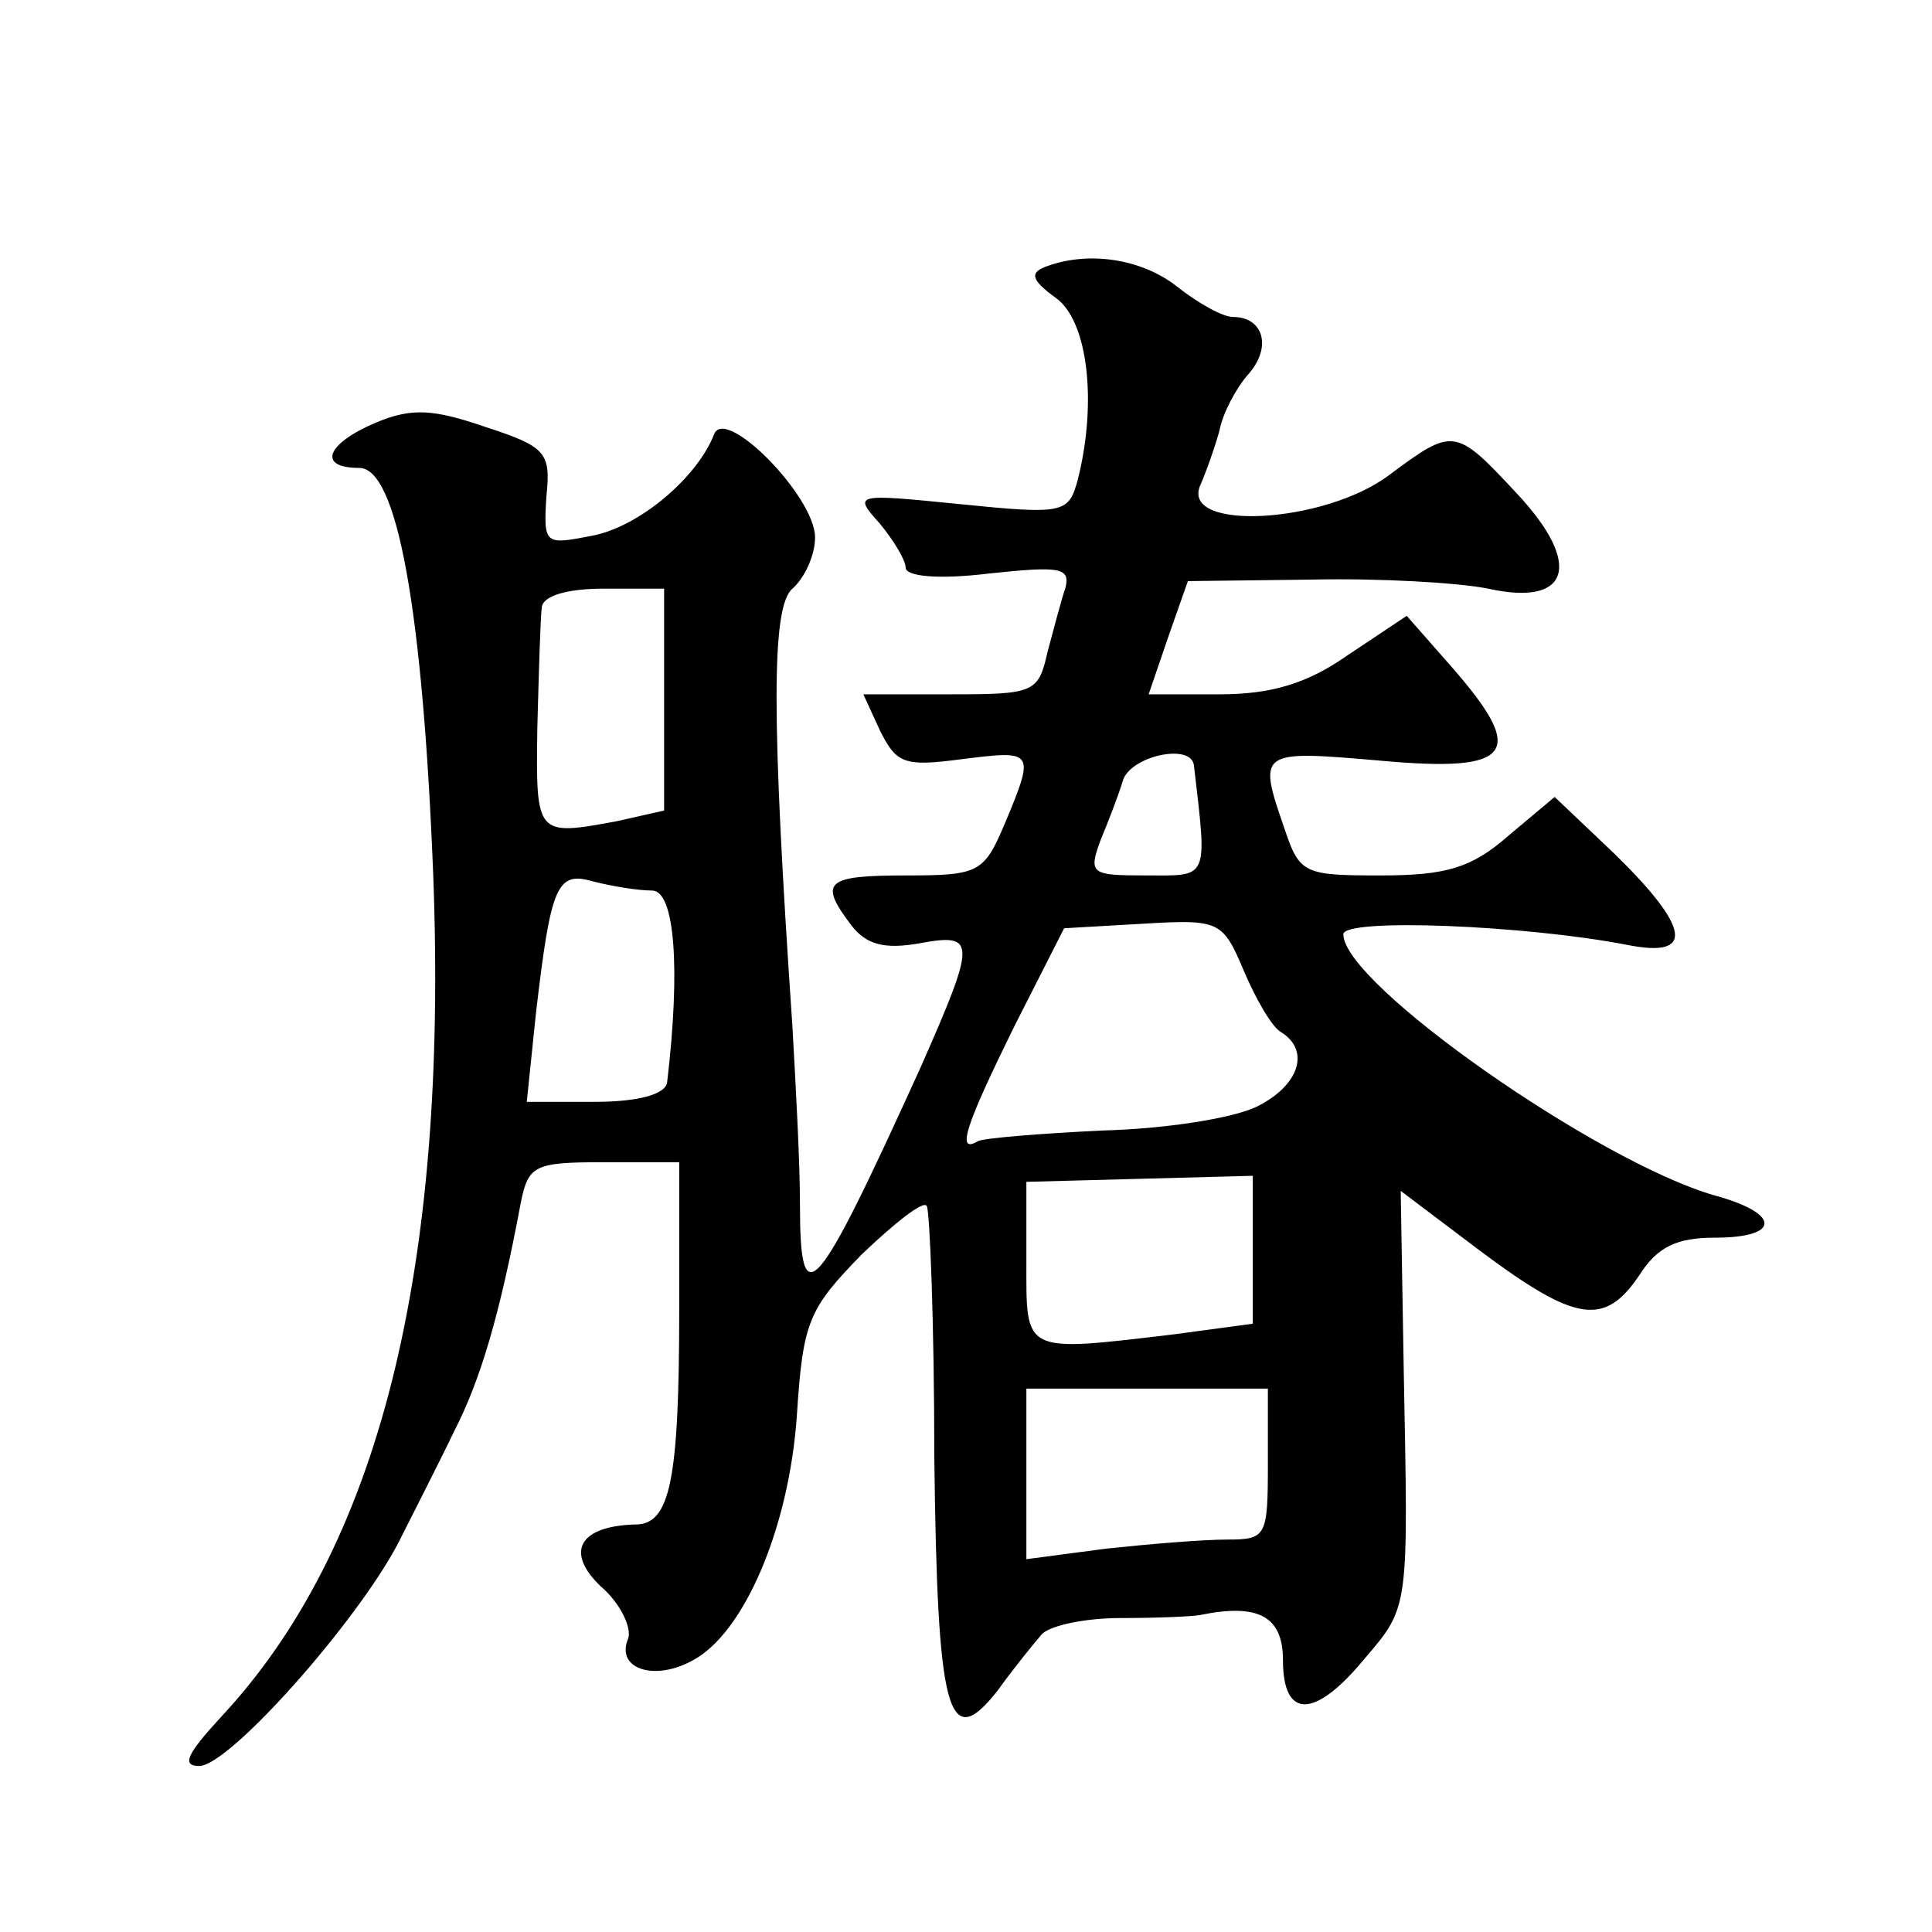 <?xml version="1.0" standalone="no"?>
<!DOCTYPE svg PUBLIC "-//W3C//DTD SVG 20010904//EN"
 "http://www.w3.org/TR/2001/REC-SVG-20010904/DTD/svg10.dtd">
<svg version="1.0" xmlns="http://www.w3.org/2000/svg"
 width="128pt" height="128pt" viewBox="0 0 128 128"
 preserveAspectRatio="xMidYMid meet">
<g transform="translate(0,128) scale(0.1,-0.1)"
fill="#0" stroke="none">
<path d="M692 1103 c-10 -4 -8 -9 7 -20 22 -15 28 -70 15 -121 -6 -22 -9 -23 -78
-16 -70 7 -71 7 -53 -13 9 -11 17 -24 17 -29 0 -6 22 -8 55 -4 47 5 54 4 51 -9
-3 -9 -8 -28 -12 -43 -6 -27 -9 -28 -64 -28 l-58 0 11 -24 c11 -22 16 -24 54 -19
48 6 49 6 29 -42 -14 -33 -17 -35 -65 -35 -54 0 -59 -4 -37 -33 10 -13 22 -16 45
-12 38 7 38 2 1 -82 -70 -154 -80 -166 -80 -91 0 29 -3 82 -5 118 -14 205 -14 278
0 290 8 7 15 22 15 34 0 27 -60 88 -67 68 -11 -28 -49 -61 -81 -67 -31 -6 -32 -6
-30 26 3 29 0 33 -40 46 -35 12 -49 13 -73 3 -33 -14 -39 -30 -11 -30 25 0 42 -93
49 -269 10 -263 -36 -447 -141 -559 -22 -24 -26 -32 -14 -32 20 0 105 96 132 148
10 20 27 53 37 74 17 33 30 76 44 151 5 25 9 27 55 27 l50 0 0 -97 c0 -114 -6 -143
-29 -143 -37 -1 -47 -18 -23 -41 13 -11 21 -28 18 -35 -8 -20 18 -28 43 -14 34
18 64 88 69 163 4 62 8 70 43 106 22 21 41 36 43 32 2 -3 5 -78 5 -166 2 -171 9
-197 42 -155 10 14 23 30 29 37 5 6 29 11 52 11 24 0 48 1 53 2 39 8 55 -1 55 -30
0 -39 21 -39 54 1 30 35 29 33 26 192 l-2 118 53 -40 c63 -47 82 -50 105 -16 12
19 25 25 50 25 44 0 44 16 0 28 -77 22 -246 140 -246 173 0 11 121 6 188 -7 45
-9 42 11 -8 60 l-40 38 -31 -26 c-24 -21 -41 -26 -84 -26 -51 0 -54 1 -64 31 -18
52 -17 52 64 45 88 -8 97 5 46 63 l-29 33 -39 -26 c-27 -19 -51 -26 -85 -26 l-47
0 13 38 13 37 82 1 c45 1 97 -2 117 -6 54 -12 63 16 19 63 -41 44 -42 44 -85 12
-43 -32 -137 -37 -125 -7 4 9 10 26 13 37 2 11 11 28 19 37 16 18 10 38 -10 38
-7 0 -23 9 -37 20 -24 19 -60 24 -88 13z m-252 -287 l0 -73 -31 -7 c-54 -10 -54
-10 -53 62 1 37 2 73 3 80 1 7 16 12 41 12 l40 0 0 -74z m351 -43 c9 -77 10 -73
-32 -73 -36 0 -38 1 -30 23 5 12 12 30 15 40 5 16 45 25 47 10z m-359 -83 c15 0
19 -51 10 -127 -1 -8 -19 -13 -48 -13 l-45 0 6 58 c10 86 14 95 38 88 12 -3 29
-6 39 -6z m392 -53 c8 -19 19 -38 25 -41 19 -12 12 -35 -16 -49 -16 -8 -62 -15
-103 -16 -41 -2 -78 -5 -82 -7 -15 -9 -8 11 24 76 l33 65 52 3 c51 3 53 2 67 -31z
m6 -185 l0 -49 -52 -7 c-101 -12 -98 -13 -98 48 l0 53 75 2 75 2 0 -49z m10 -142
c0 -48 -1 -50 -27 -50 -16 0 -52 -3 -80 -6 l-53 -7 0 57 0 56 80 0 80 0 0 -50z"/>
</g>
</svg>
